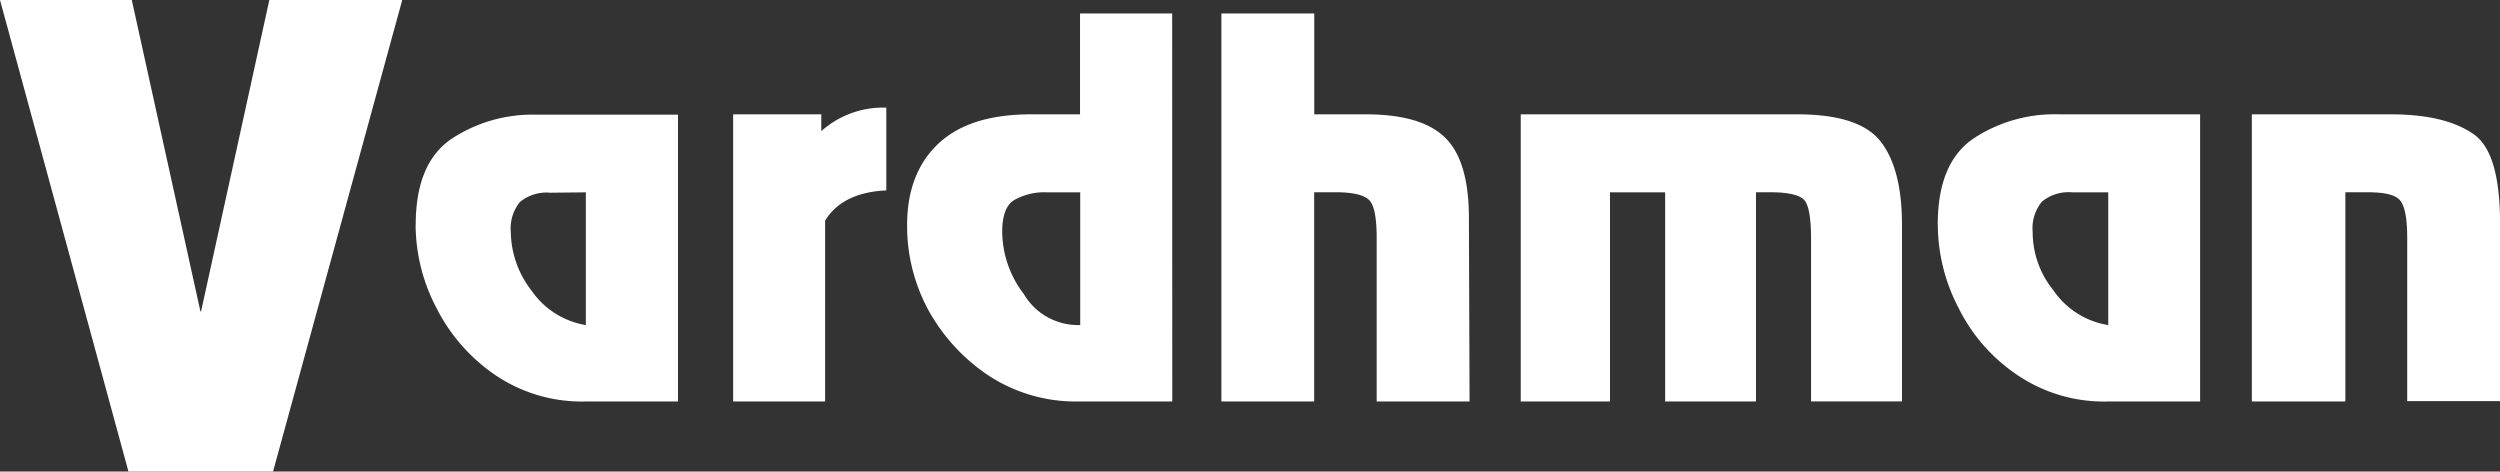 <svg xmlns="http://www.w3.org/2000/svg" viewBox="0 0 269.18 50.77"><rect x="0" y="0" width="269.18" height="50.77" fill="#333333" stroke="none"/><defs><style>.cls-1{fill:#fff;}</style></defs><title>Logo</title><g id="Layer_2" data-name="Layer 2"><g id="Red_Header" data-name="Red Header"><path class="cls-1" d="M14.19,0l7.39,33.53h.07L29,0H43.31L29.4,50.77H13.83L0,0ZM257.38,12.31c4,0,6.88.72,8.91,2.1s2.9,4.71,2.9,9.78v19h-10V25.64c0-2-.22-3.33-.72-4s-1.67-.94-3.62-.94h-2.32V43.23H242.46V12.31ZM208.64,24.19c0-4.49,1.3-7.53,3.84-9.27a15.82,15.82,0,0,1,9.2-2.61h15.21V43.23h-10a16.59,16.59,0,0,1-9.63-2.82,18.61,18.61,0,0,1-6.37-7.24,19.4,19.4,0,0,1-2.24-9Zm14.48-3.48a4.5,4.5,0,0,0-3.26,1,4.5,4.5,0,0,0-1,3.26,10,10,0,0,0,2.24,6.3A8.83,8.83,0,0,0,227,35V20.71ZM163.74,43.23V12.31H193.5c4.56,0,7.53,1,9.05,3s2.24,5,2.24,8.91v19H195V25.64c0-2-.22-3.4-.65-4s-1.67-.94-3.69-.94h-1.59V43.23h-9.78V20.71h-5.94V43.23Zm-32.23,0V1.45h10V12.31H147c4,0,6.81.8,8.55,2.46s2.61,4.56,2.61,8.69l.07,19.77h-10V25.64c0-2-.22-3.4-.72-4s-1.67-.94-3.69-.94h-2.32V43.23Zm-5.29,0H116a17.12,17.12,0,0,1-9.49-2.75,20.14,20.14,0,0,1-6.59-7.17,19,19,0,0,1-2.25-9.05q0-5.54,3.26-8.69c2.24-2.17,5.58-3.26,10.07-3.26h5.29V1.45h9.92ZM116.31,35V20.71h-3.55a6.54,6.54,0,0,0-3.62.87c-.8.51-1.23,1.67-1.23,3.33a11.16,11.16,0,0,0,2.32,6.74A6.78,6.78,0,0,0,116,35ZM78.94,43.23V12.31h9.49v1.81a10,10,0,0,1,7-2.53V20.5c-3.11.14-5.36,1.23-6.59,3.26V43.23Zm-34.18-19c0-4.49,1.3-7.53,3.84-9.27a15.82,15.82,0,0,1,9.2-2.61H73V43.23H63a16.59,16.59,0,0,1-9.63-2.82A19.2,19.2,0,0,1,47,33.17a19.4,19.4,0,0,1-2.25-9Zm14.48-3.48a4.5,4.5,0,0,0-3.26,1A4.5,4.5,0,0,0,55,25a10.47,10.47,0,0,0,2.24,6.3A8.83,8.83,0,0,0,63.08,35V20.71Z"/></g></g></svg>